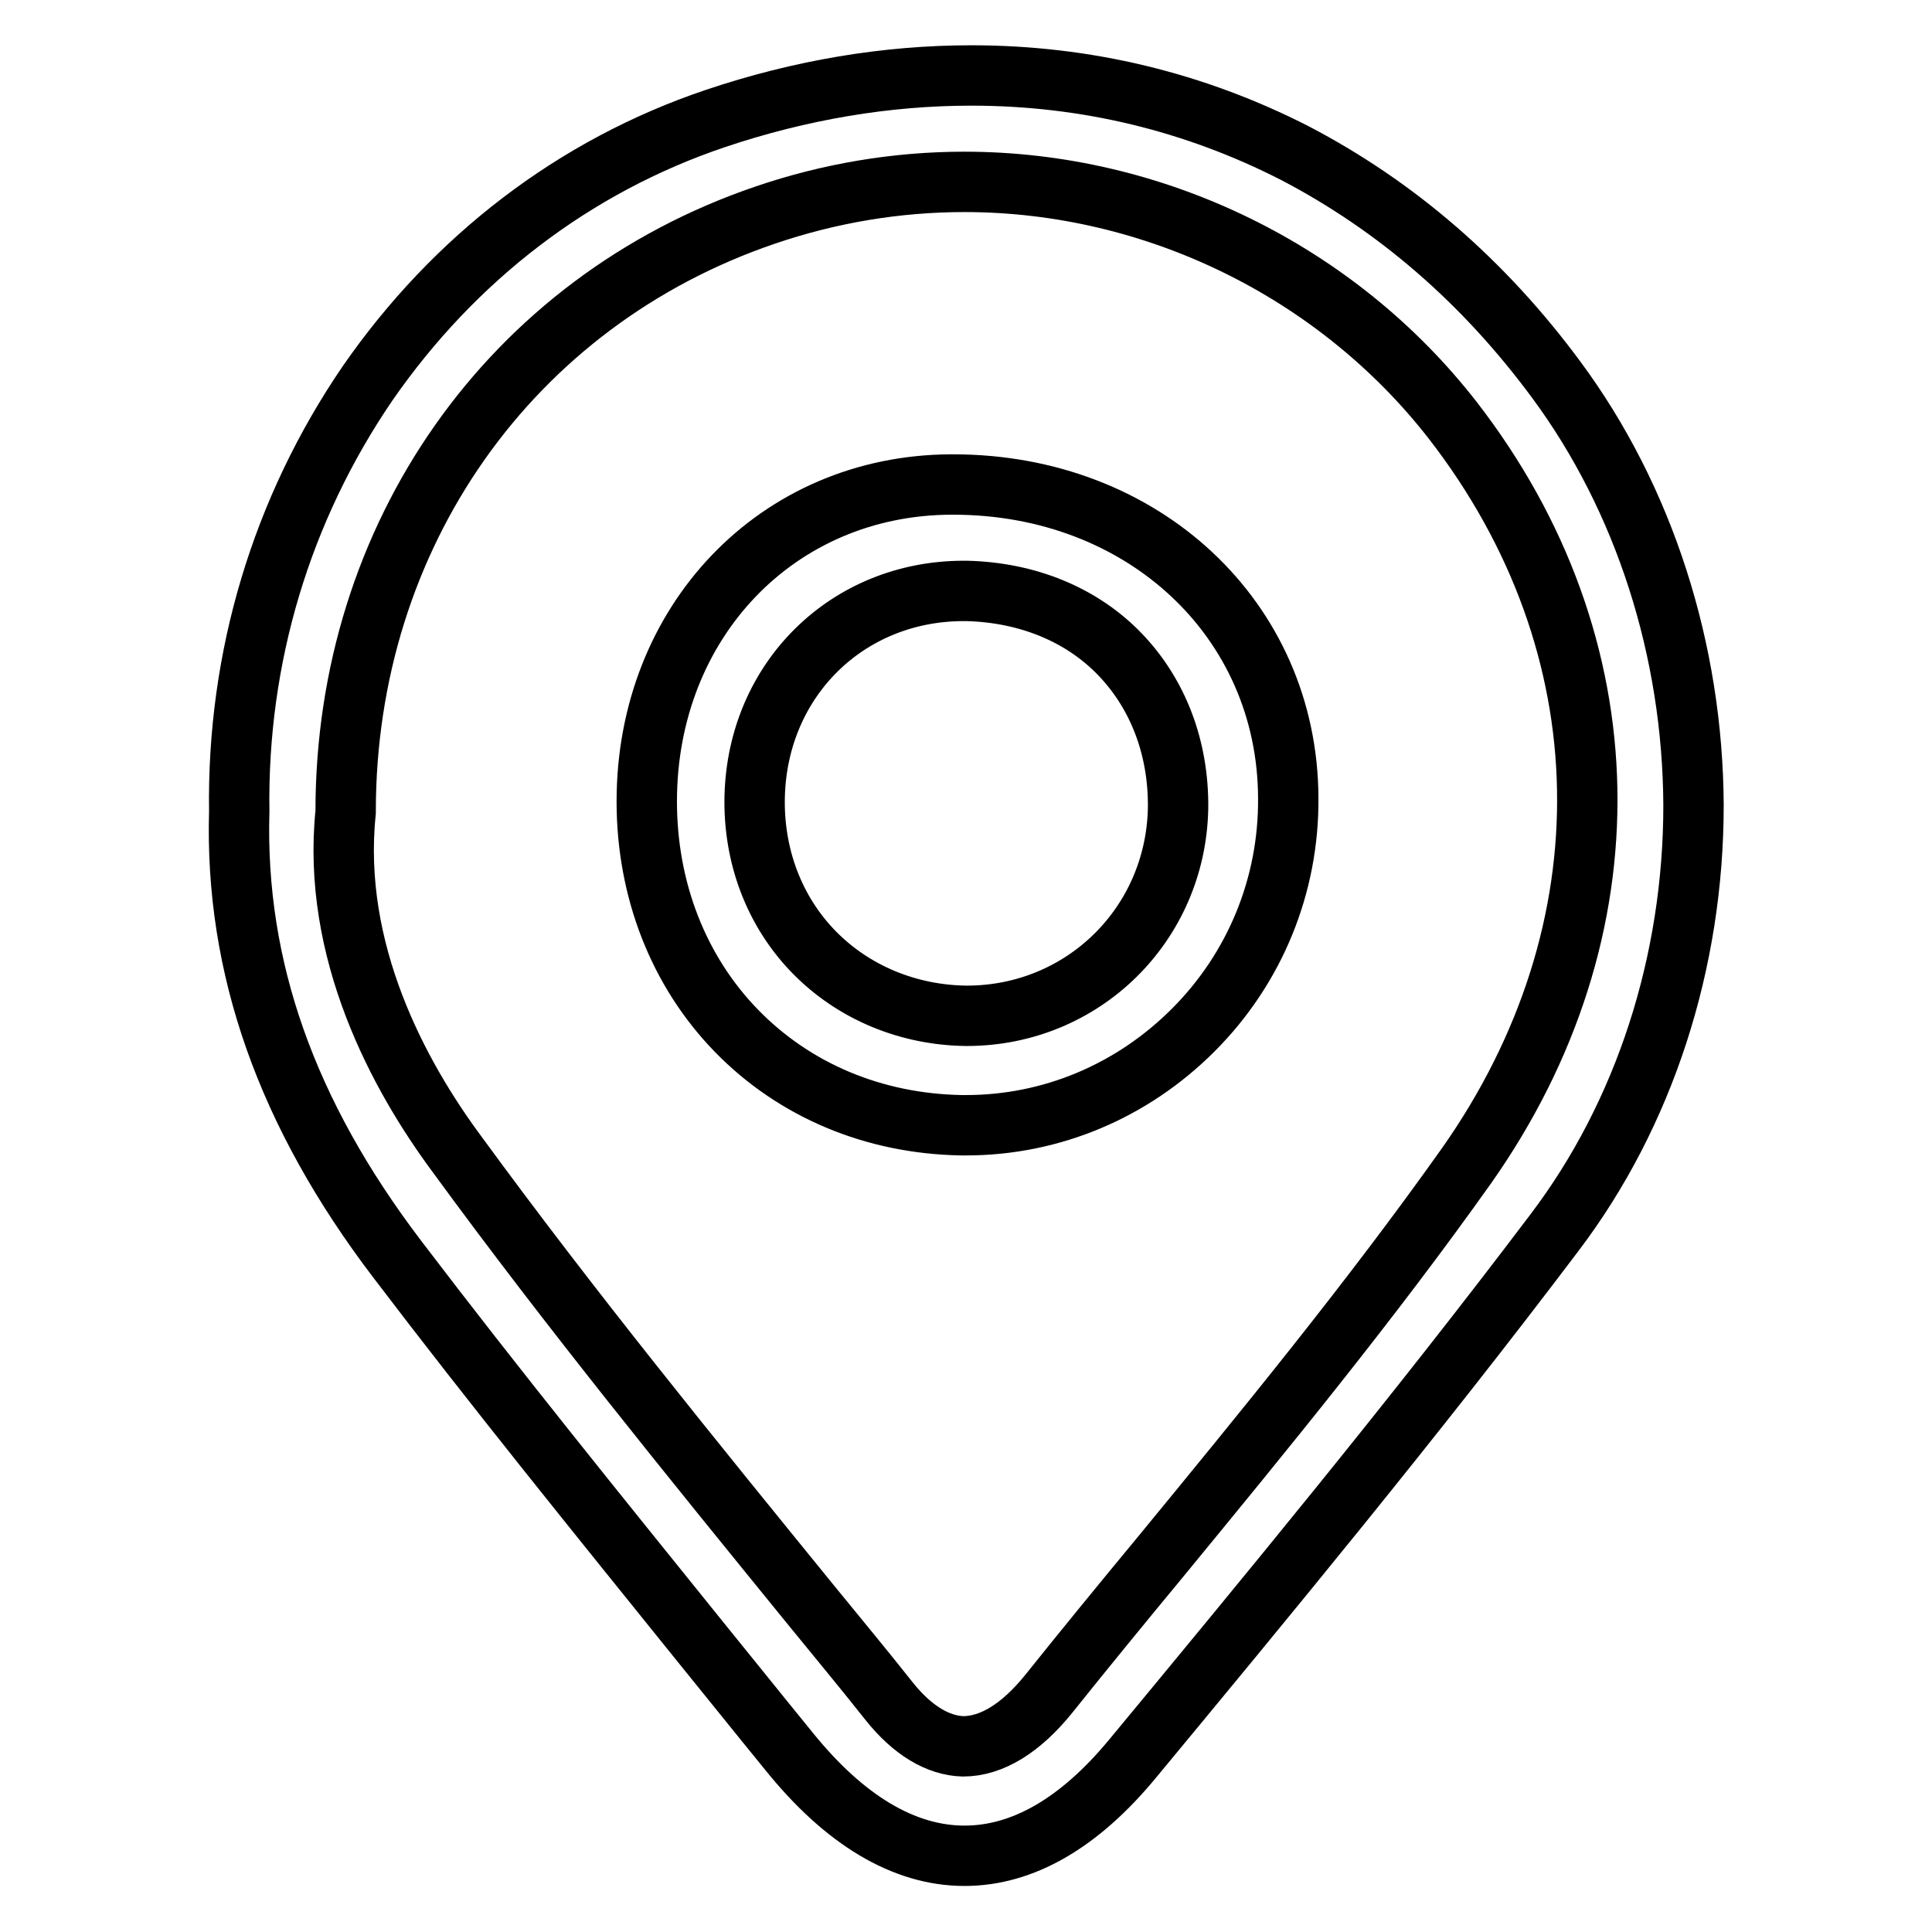 <?xml version="1.0" encoding="utf-8"?>
<!-- Svg Vector Icons : http://www.onlinewebfonts.com/icon -->
<!DOCTYPE svg PUBLIC "-//W3C//DTD SVG 1.1//EN" "http://www.w3.org/Graphics/SVG/1.1/DTD/svg11.dtd">
<svg version="1.1" xmlns="http://www.w3.org/2000/svg" xmlns:xlink="http://www.w3.org/1999/xlink" x="0px" y="0px" viewBox="0 0 256 256" enable-background="new 0 0 256 256" xml:space="preserve">
<g> <path stroke-width="8" fill-opacity="0" stroke="#000000"  d="M206.2,50.3c-9.6-13-21.2-23-34.6-30C158.3,13.5,143.9,10,128.7,10c-11.2,0-22.6,1.9-33.9,5.7 C76.1,22,60.2,34.2,48.7,50.8c-11.4,16.7-17.3,36.3-17,56.7c-0.6,20.7,6.3,40.1,20.9,59.3c13,17.1,26.7,34,40,50.5 c3.9,4.8,7.9,9.8,11.9,14.7c7.4,9.2,15.3,13.9,23.3,13.9c7.7,0,15.2-4.3,22.3-12.9c17.3-20.9,37.4-45.2,55.9-69.7 c11.9-15.7,18.4-35.8,18.4-56.6C224.3,86.2,217.9,66.1,206.2,50.3L206.2,50.3z M117.8,225.4c-3.4-4.3-6.9-8.5-10.4-12.8 c-15.7-19.3-31.9-39.2-46.8-59.6c-7.8-10.5-16.7-27-14.8-45.4l0-0.1c0-36.5,21.8-67.5,55.6-79c8.5-2.9,17.4-4.4,26.4-4.4 c25.1,0,49.3,11.8,64.7,31.6c23.1,29.8,23.8,67.6,1.8,98.8c-12.7,17.9-26.9,35.2-40.7,52c-4.8,5.8-9.8,11.9-14.6,17.9 c-3.7,4.6-7.6,7-11.4,7h0C124.3,231.3,120.9,229.3,117.8,225.4L117.8,225.4z M158.1,136.5c8.2-8.2,12.7-19.2,12.6-30.8 c-0.1-23.6-19.2-41.5-44.4-41.5l-0.3,0c-23,0.1-40.3,18.2-40.3,42c0,11.7,4.2,22.5,11.9,30.4c7.7,7.9,18.2,12.3,29.8,12.5 c0.2,0,0.4,0,0.6,0C139.3,149.1,150,144.6,158.1,136.5L158.1,136.5z M148.4,86.7c5.1,5.3,7.8,12.5,7.7,20.4 c-0.3,15.4-12.6,27.5-28,27.5H128c-7.7-0.1-14.9-3.1-20.1-8.4c-5.3-5.4-8.1-12.8-7.9-20.7c0.4-15.5,12.3-27.2,27.7-27.2 c0.1,0,0.2,0,0.4,0C136.1,78.5,143.3,81.4,148.4,86.7L148.4,86.7z"/></g>
</svg>